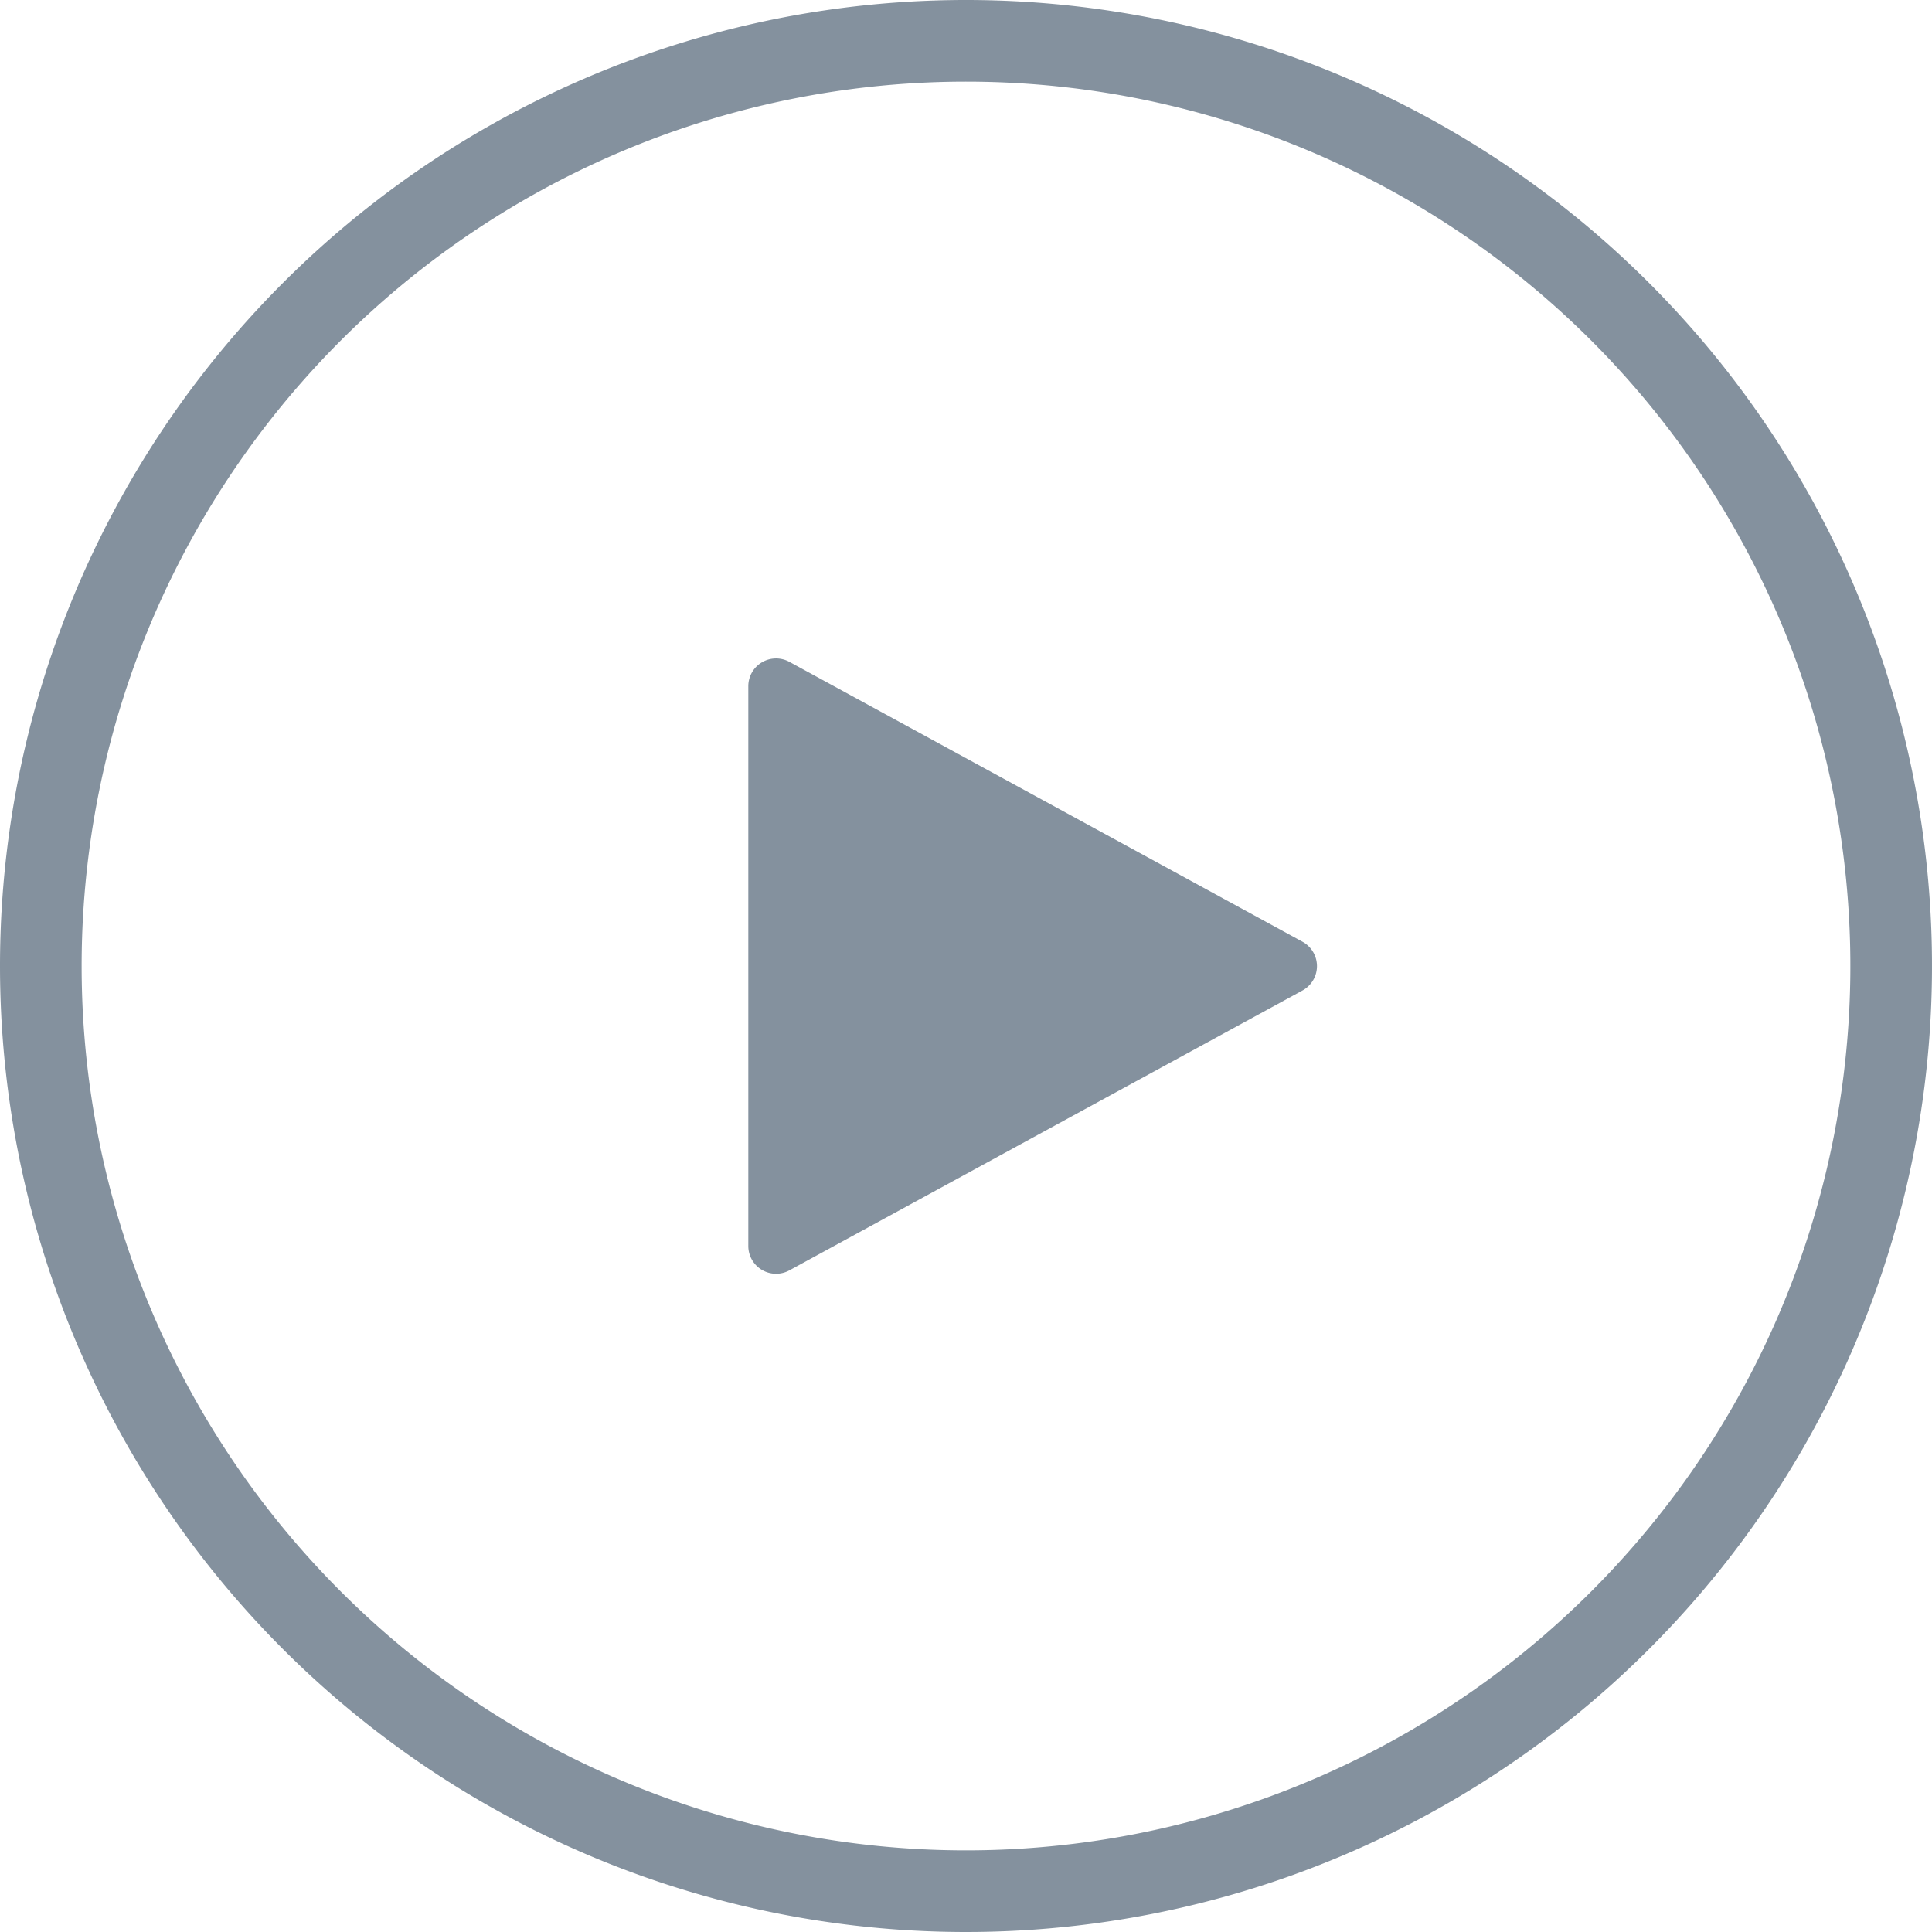 <svg xmlns="http://www.w3.org/2000/svg" width="35.5" height="35.5" viewBox="0 0 35.5 35.5"><g transform="translate(0.75 0.75)"><path d="M17,0A17,17,0,1,1,0,17,17,17,0,0,1,17,0Z" fill="none" stroke="#84919e" stroke-width="1.5"/><path d="M5.552.821a.51.51,0,0,1,.9,0l5.141,9.425a.51.51,0,0,1-.448.754H.859a.51.51,0,0,1-.448-.754Z" transform="translate(24 11) rotate(90)" fill="#84919e"/></g></svg>
